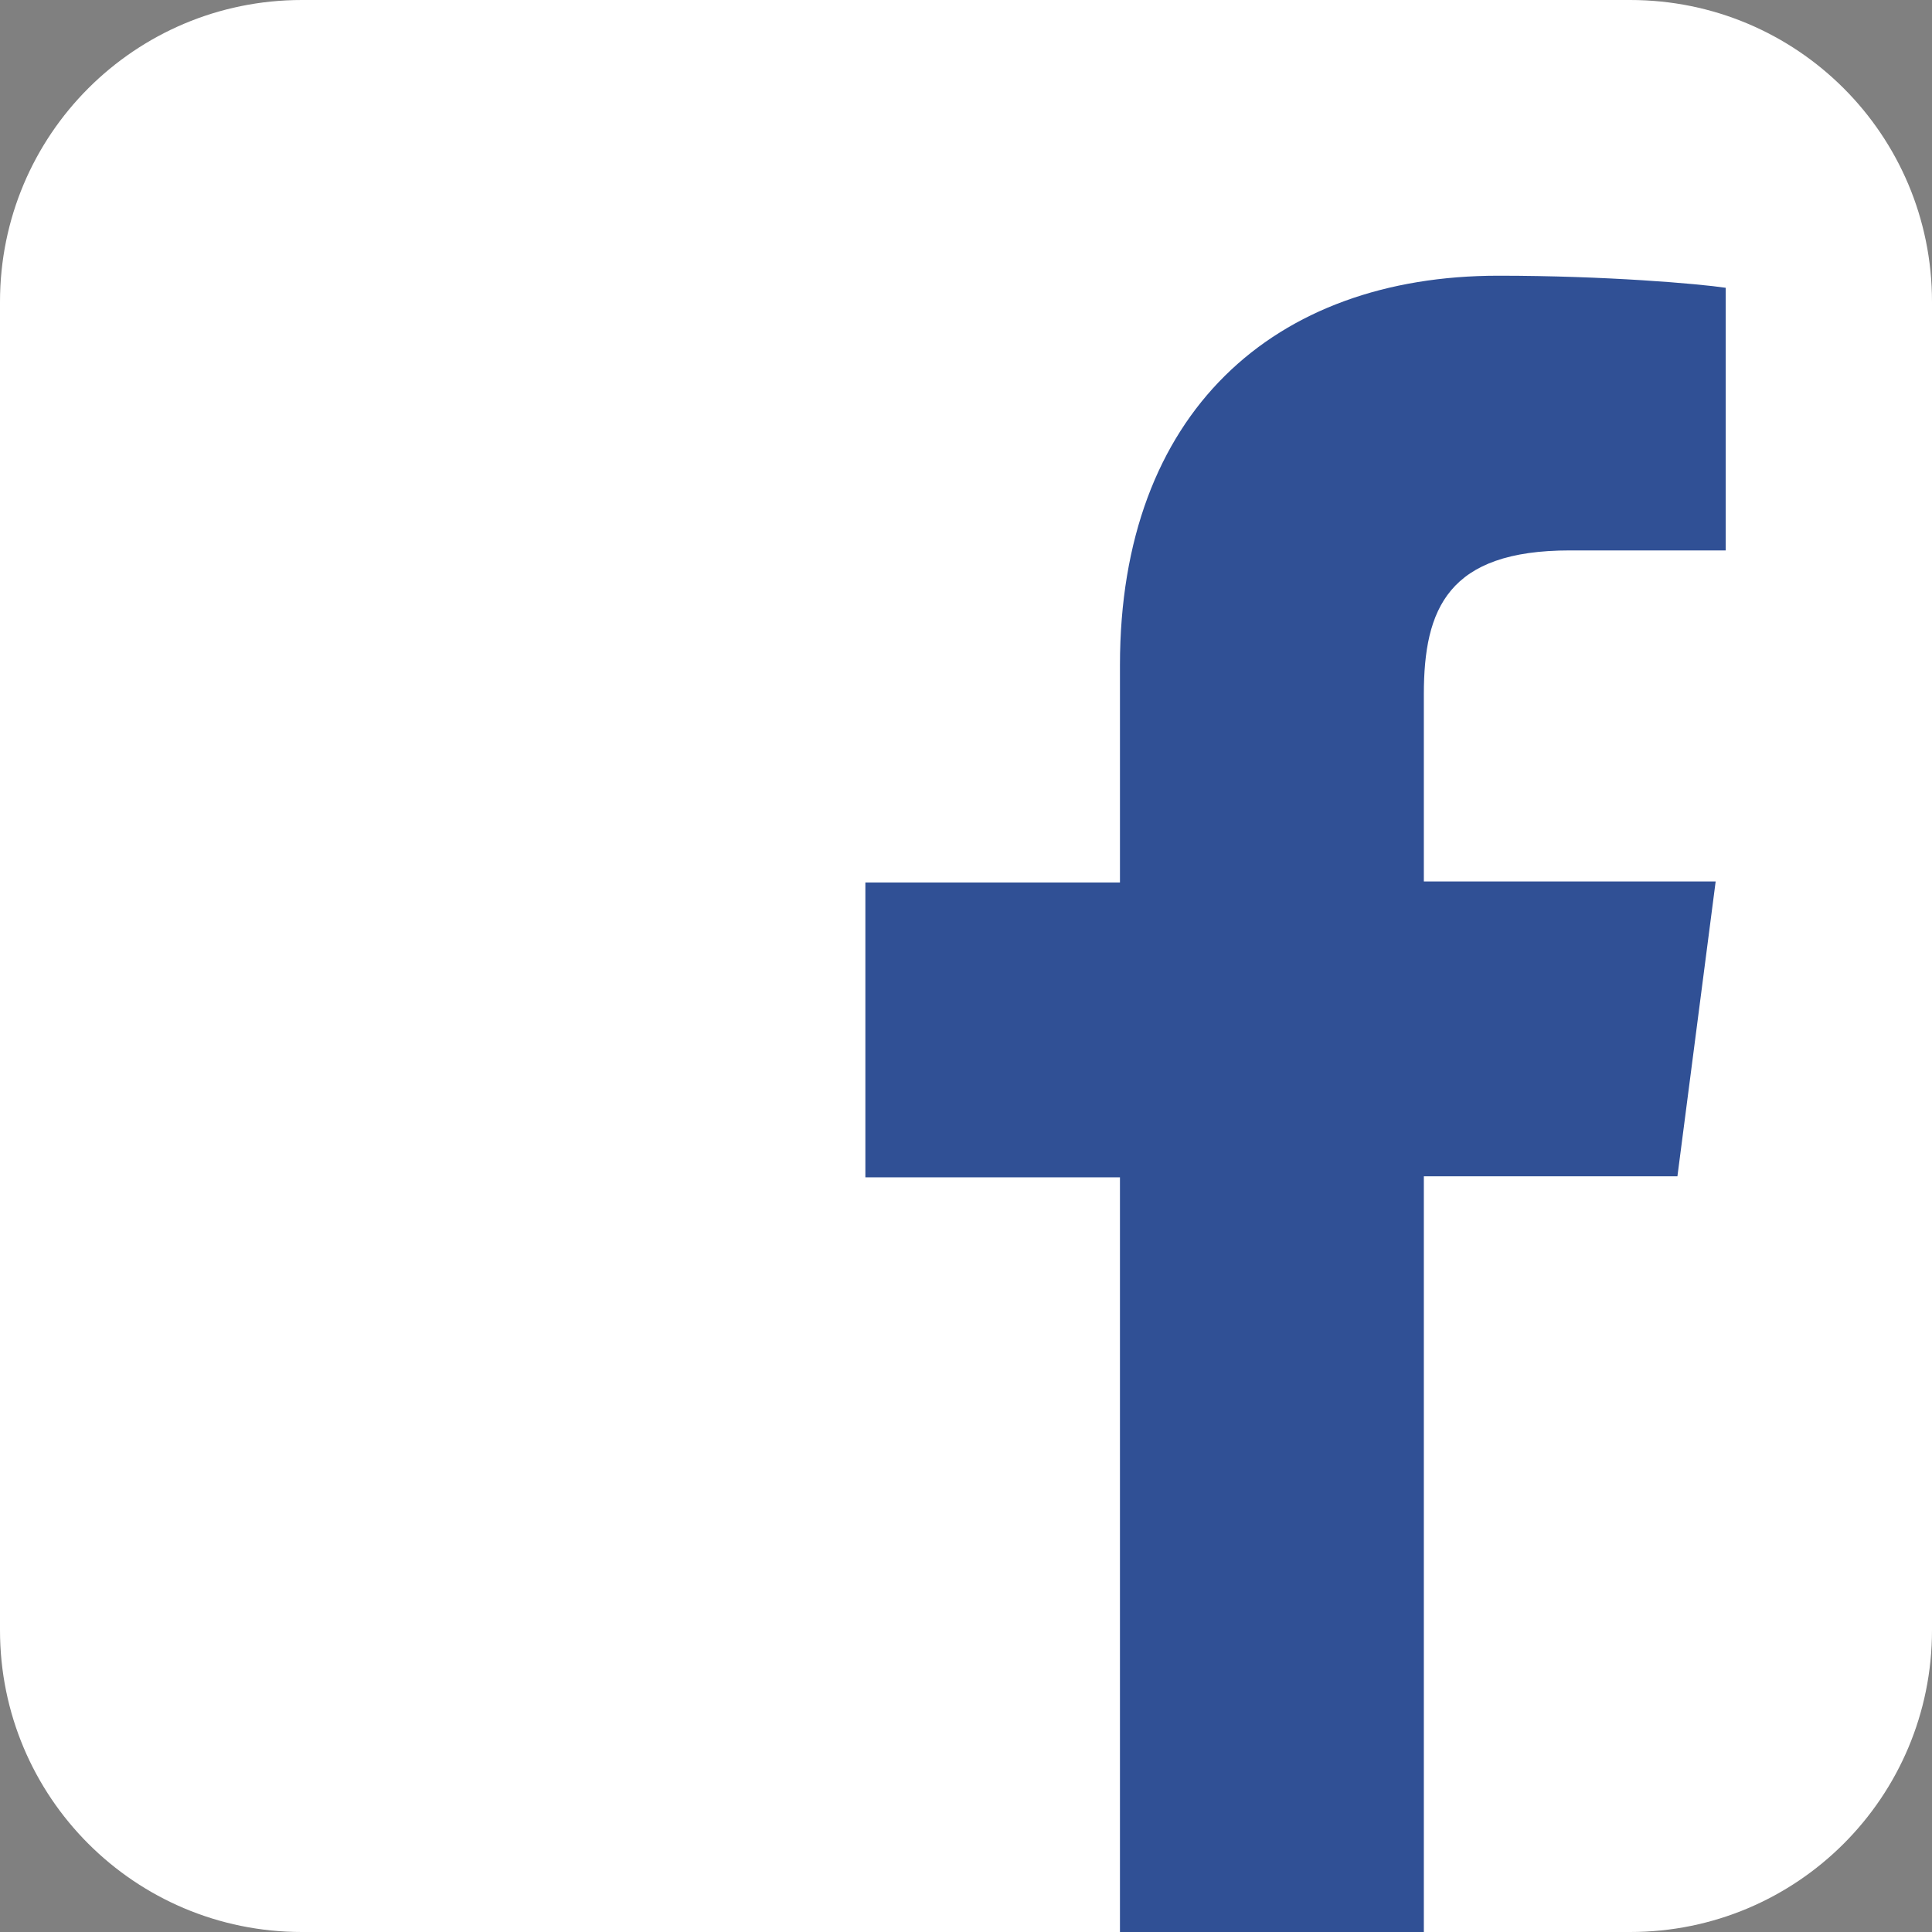 <?xml version="1.0" encoding="utf-8"?>
<!-- Generator: Adobe Illustrator 21.0.0, SVG Export Plug-In . SVG Version: 6.00 Build 0)  -->
<svg version="1.1" id="圖層_1" xmlns="http://www.w3.org/2000/svg" xmlns:xlink="http://www.w3.org/1999/xlink" x="0px" y="0px"
	 viewBox="0 0 192 192" style="enable-background:new 0 0 192 192;" xml:space="preserve">
<rect x="0" y="0" width="192" height="192" fill="#808080" stroke="none"/>
<style type="text/css">
	.st0{fill:#FFFFFF;}
	.st1{fill:#305095;}
</style>
<title>工作區域 1</title>
<path class="st0" d="M30,0h132c16.6,0,30,13.4,30,30v132c0,16.6-13.4,30-30,30H30c-16.6,0-30-13.4-30-30V30C0,13.4,13.4,0,30,0z"/>
<path class="st1" d="M166.7,116.9l3.8-29.3h-29V69c0-8.5,2.4-14.3,14.5-14.3h15.5V28.6c-2.7-0.4-11.9-1.2-22.6-1.2
	c-22.3,0-37.6,13.6-37.6,38.7v21.6H86v29.3h25.3V192h30.2v-75.1H166.7z"/>
</svg>
